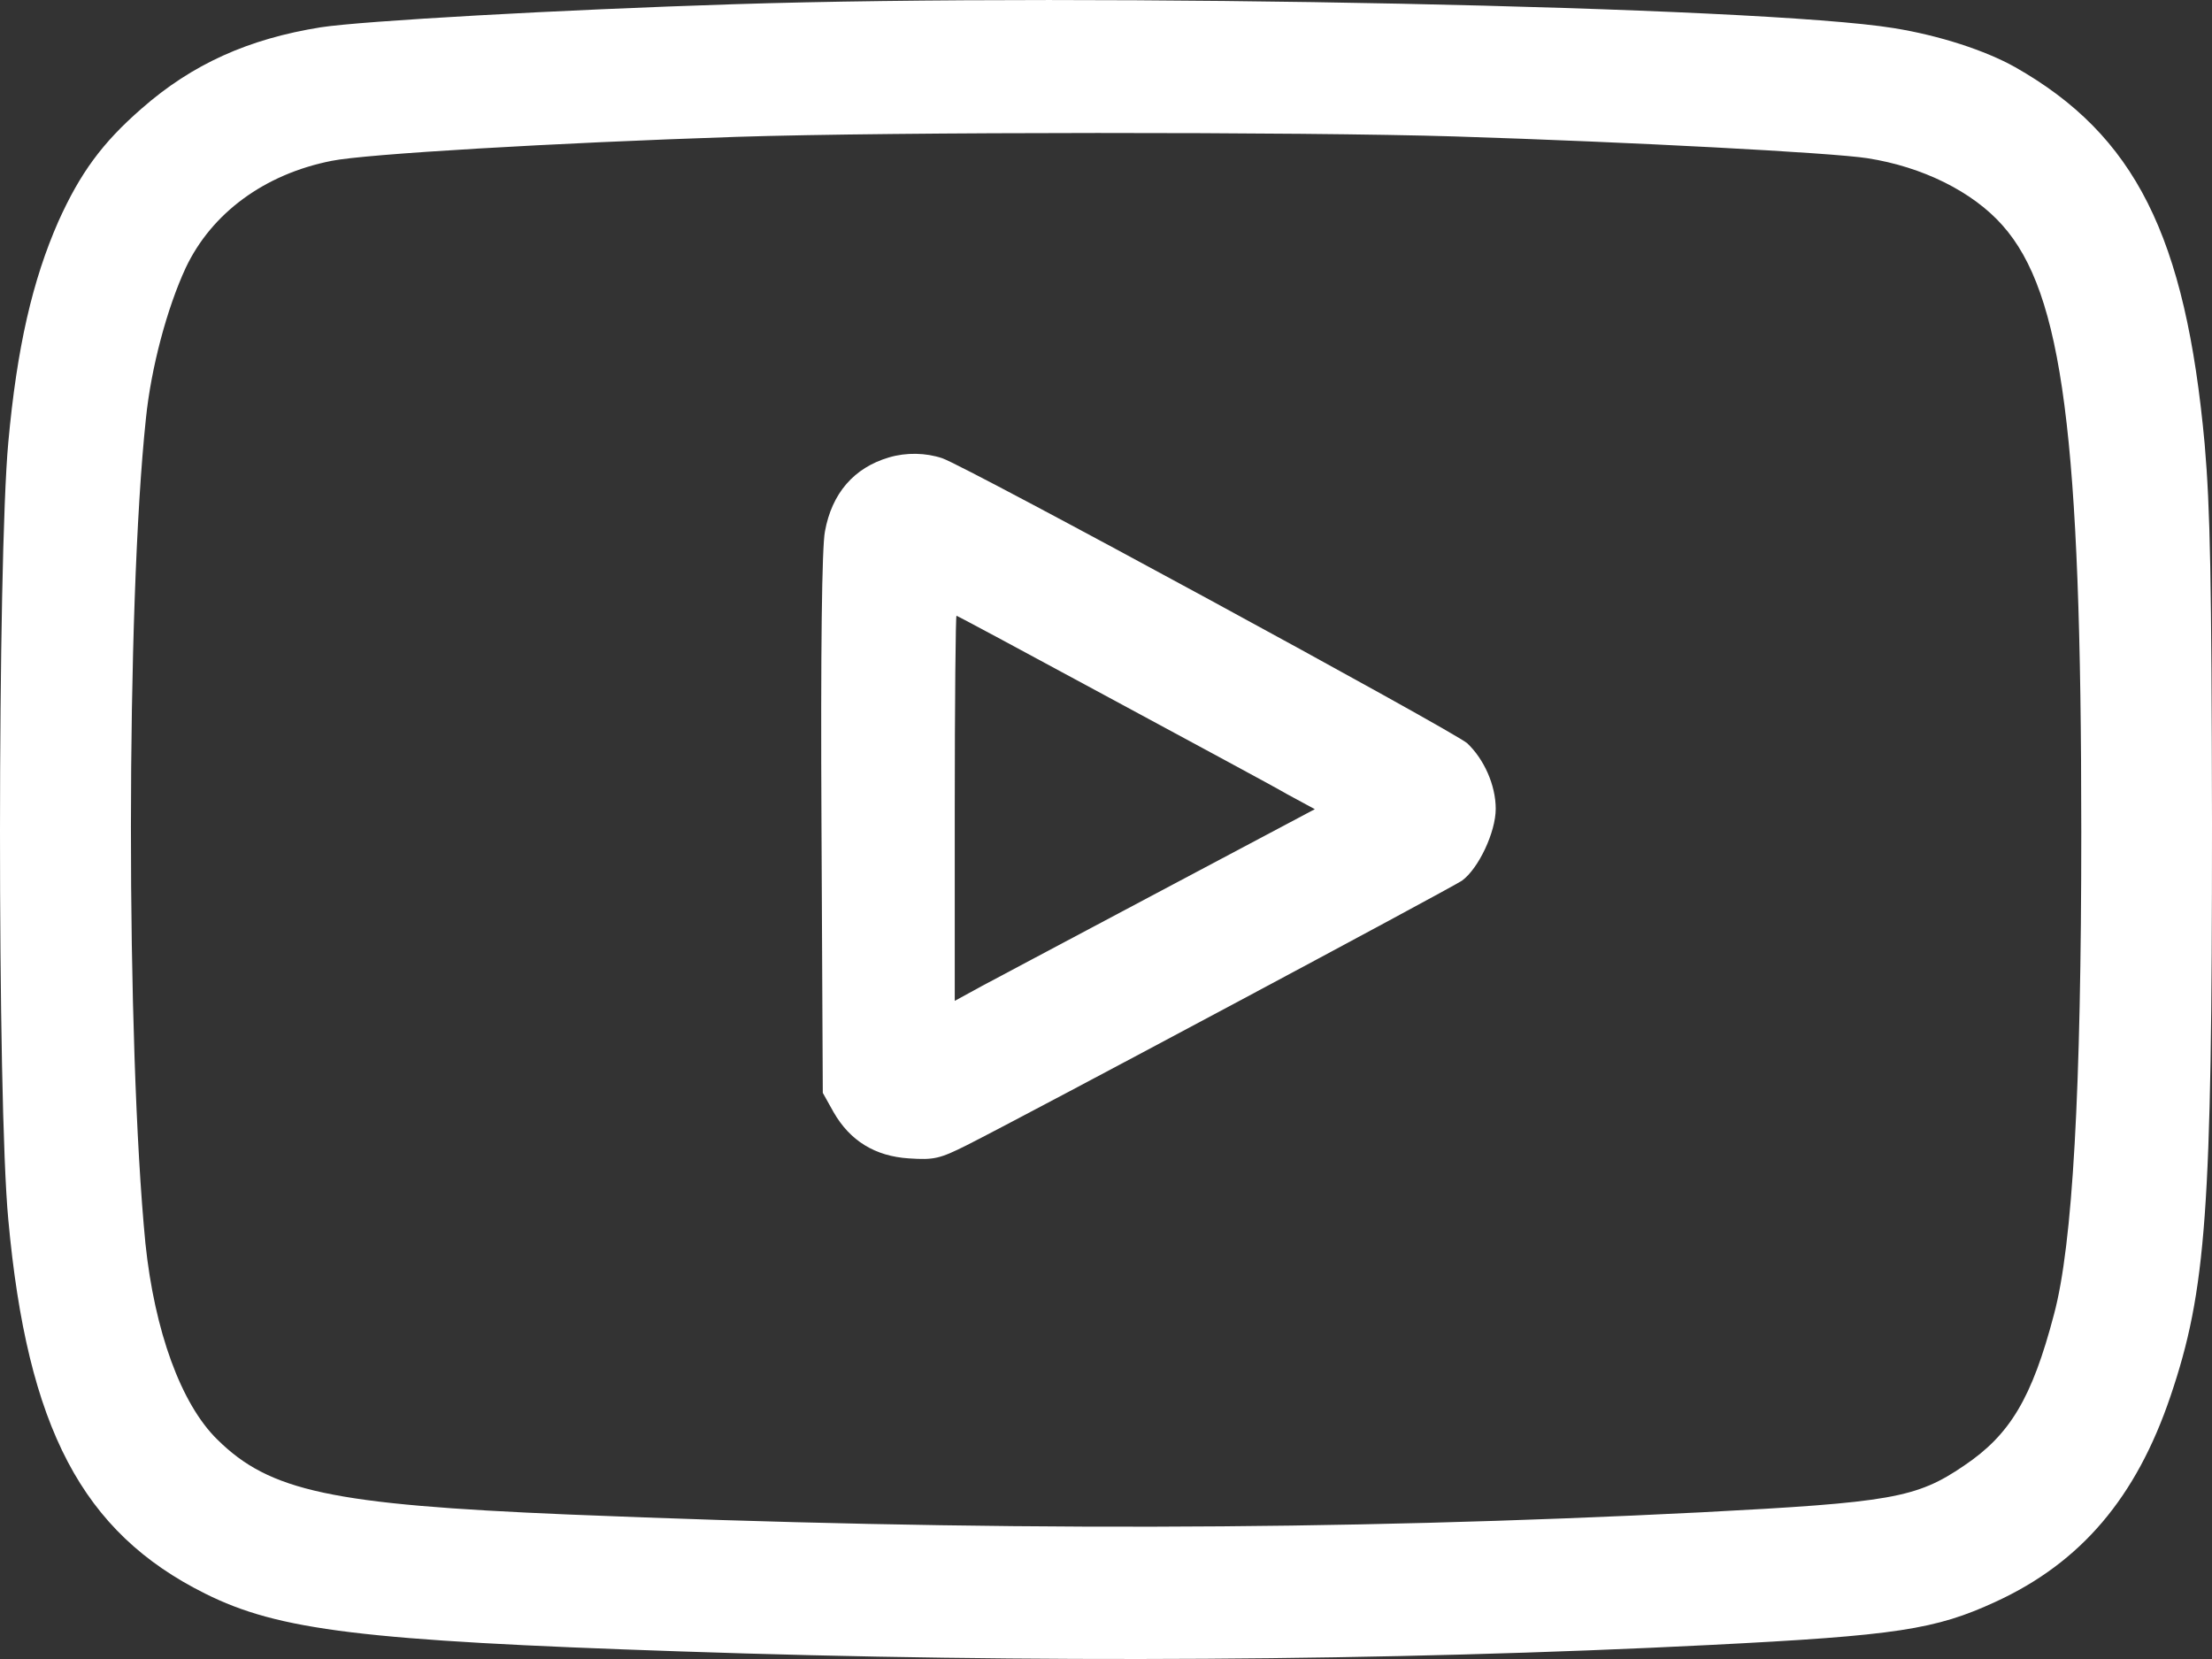 <svg width="32" height="24" viewBox="0 0 32 24" fill="none" xmlns="http://www.w3.org/2000/svg">
<rect x="0" y="0" width="32" height="24" fill="#333333" stroke="none"/>
<path d="M10.619 0.061C8.096 0.141 5.241 0.302 4.64 0.395C3.595 0.562 2.781 0.927 2.048 1.571C1.478 2.067 1.159 2.506 0.846 3.2C0.47 4.054 0.245 5.026 0.12 6.4C-0.037 8.109 -0.043 15.928 0.12 17.643C0.395 20.658 1.19 22.169 2.968 23.054C4.033 23.586 5.241 23.735 9.837 23.89C14.895 24.063 20.086 24.032 24.737 23.797C27.436 23.661 27.999 23.574 28.87 23.172C30.109 22.602 30.904 21.661 31.399 20.2C31.919 18.665 32 17.513 32 11.91C31.994 8.381 31.975 7.366 31.894 6.425C31.618 3.41 30.886 1.955 29.151 0.971C28.719 0.729 28.056 0.513 27.398 0.407C25.47 0.092 15.841 -0.106 10.619 0.061ZM21.05 1.974C23.579 2.054 26.509 2.209 27.016 2.289C27.811 2.413 28.538 2.772 28.97 3.261C29.84 4.24 30.109 6.307 30.109 12.034C30.109 15.78 29.984 18.008 29.715 19.011C29.395 20.231 29.076 20.757 28.413 21.203C27.724 21.673 27.354 21.735 24.612 21.878C19.322 22.144 14.225 22.156 8.209 21.909C4.797 21.766 3.901 21.574 3.144 20.825C2.618 20.311 2.236 19.253 2.104 17.99C1.823 15.105 1.823 8.765 2.111 6.054C2.186 5.317 2.417 4.456 2.687 3.874C3.062 3.082 3.826 2.519 4.797 2.327C5.279 2.228 8.015 2.067 10.65 1.98C12.911 1.906 18.858 1.906 21.05 1.974Z" fill="white"/>
<path d="M12.861 6.617C12.353 6.766 12.034 7.137 11.934 7.688C11.89 7.911 11.871 9.403 11.884 11.923L11.903 15.81L12.059 16.089C12.297 16.504 12.66 16.727 13.149 16.758C13.512 16.782 13.593 16.764 13.988 16.566C14.883 16.114 20.987 12.851 21.15 12.74C21.388 12.566 21.638 12.04 21.638 11.7C21.638 11.359 21.469 10.982 21.225 10.752C21.031 10.579 13.981 6.747 13.631 6.629C13.393 6.549 13.111 6.543 12.861 6.617ZM16.041 10.09C17.243 10.74 18.408 11.365 18.62 11.489L19.021 11.706L16.805 12.882C15.59 13.526 14.419 14.151 14.207 14.263L13.812 14.479V11.694C13.812 10.158 13.825 8.908 13.837 8.908C13.85 8.908 14.839 9.44 16.041 10.09Z" fill="white"/>
</svg>
